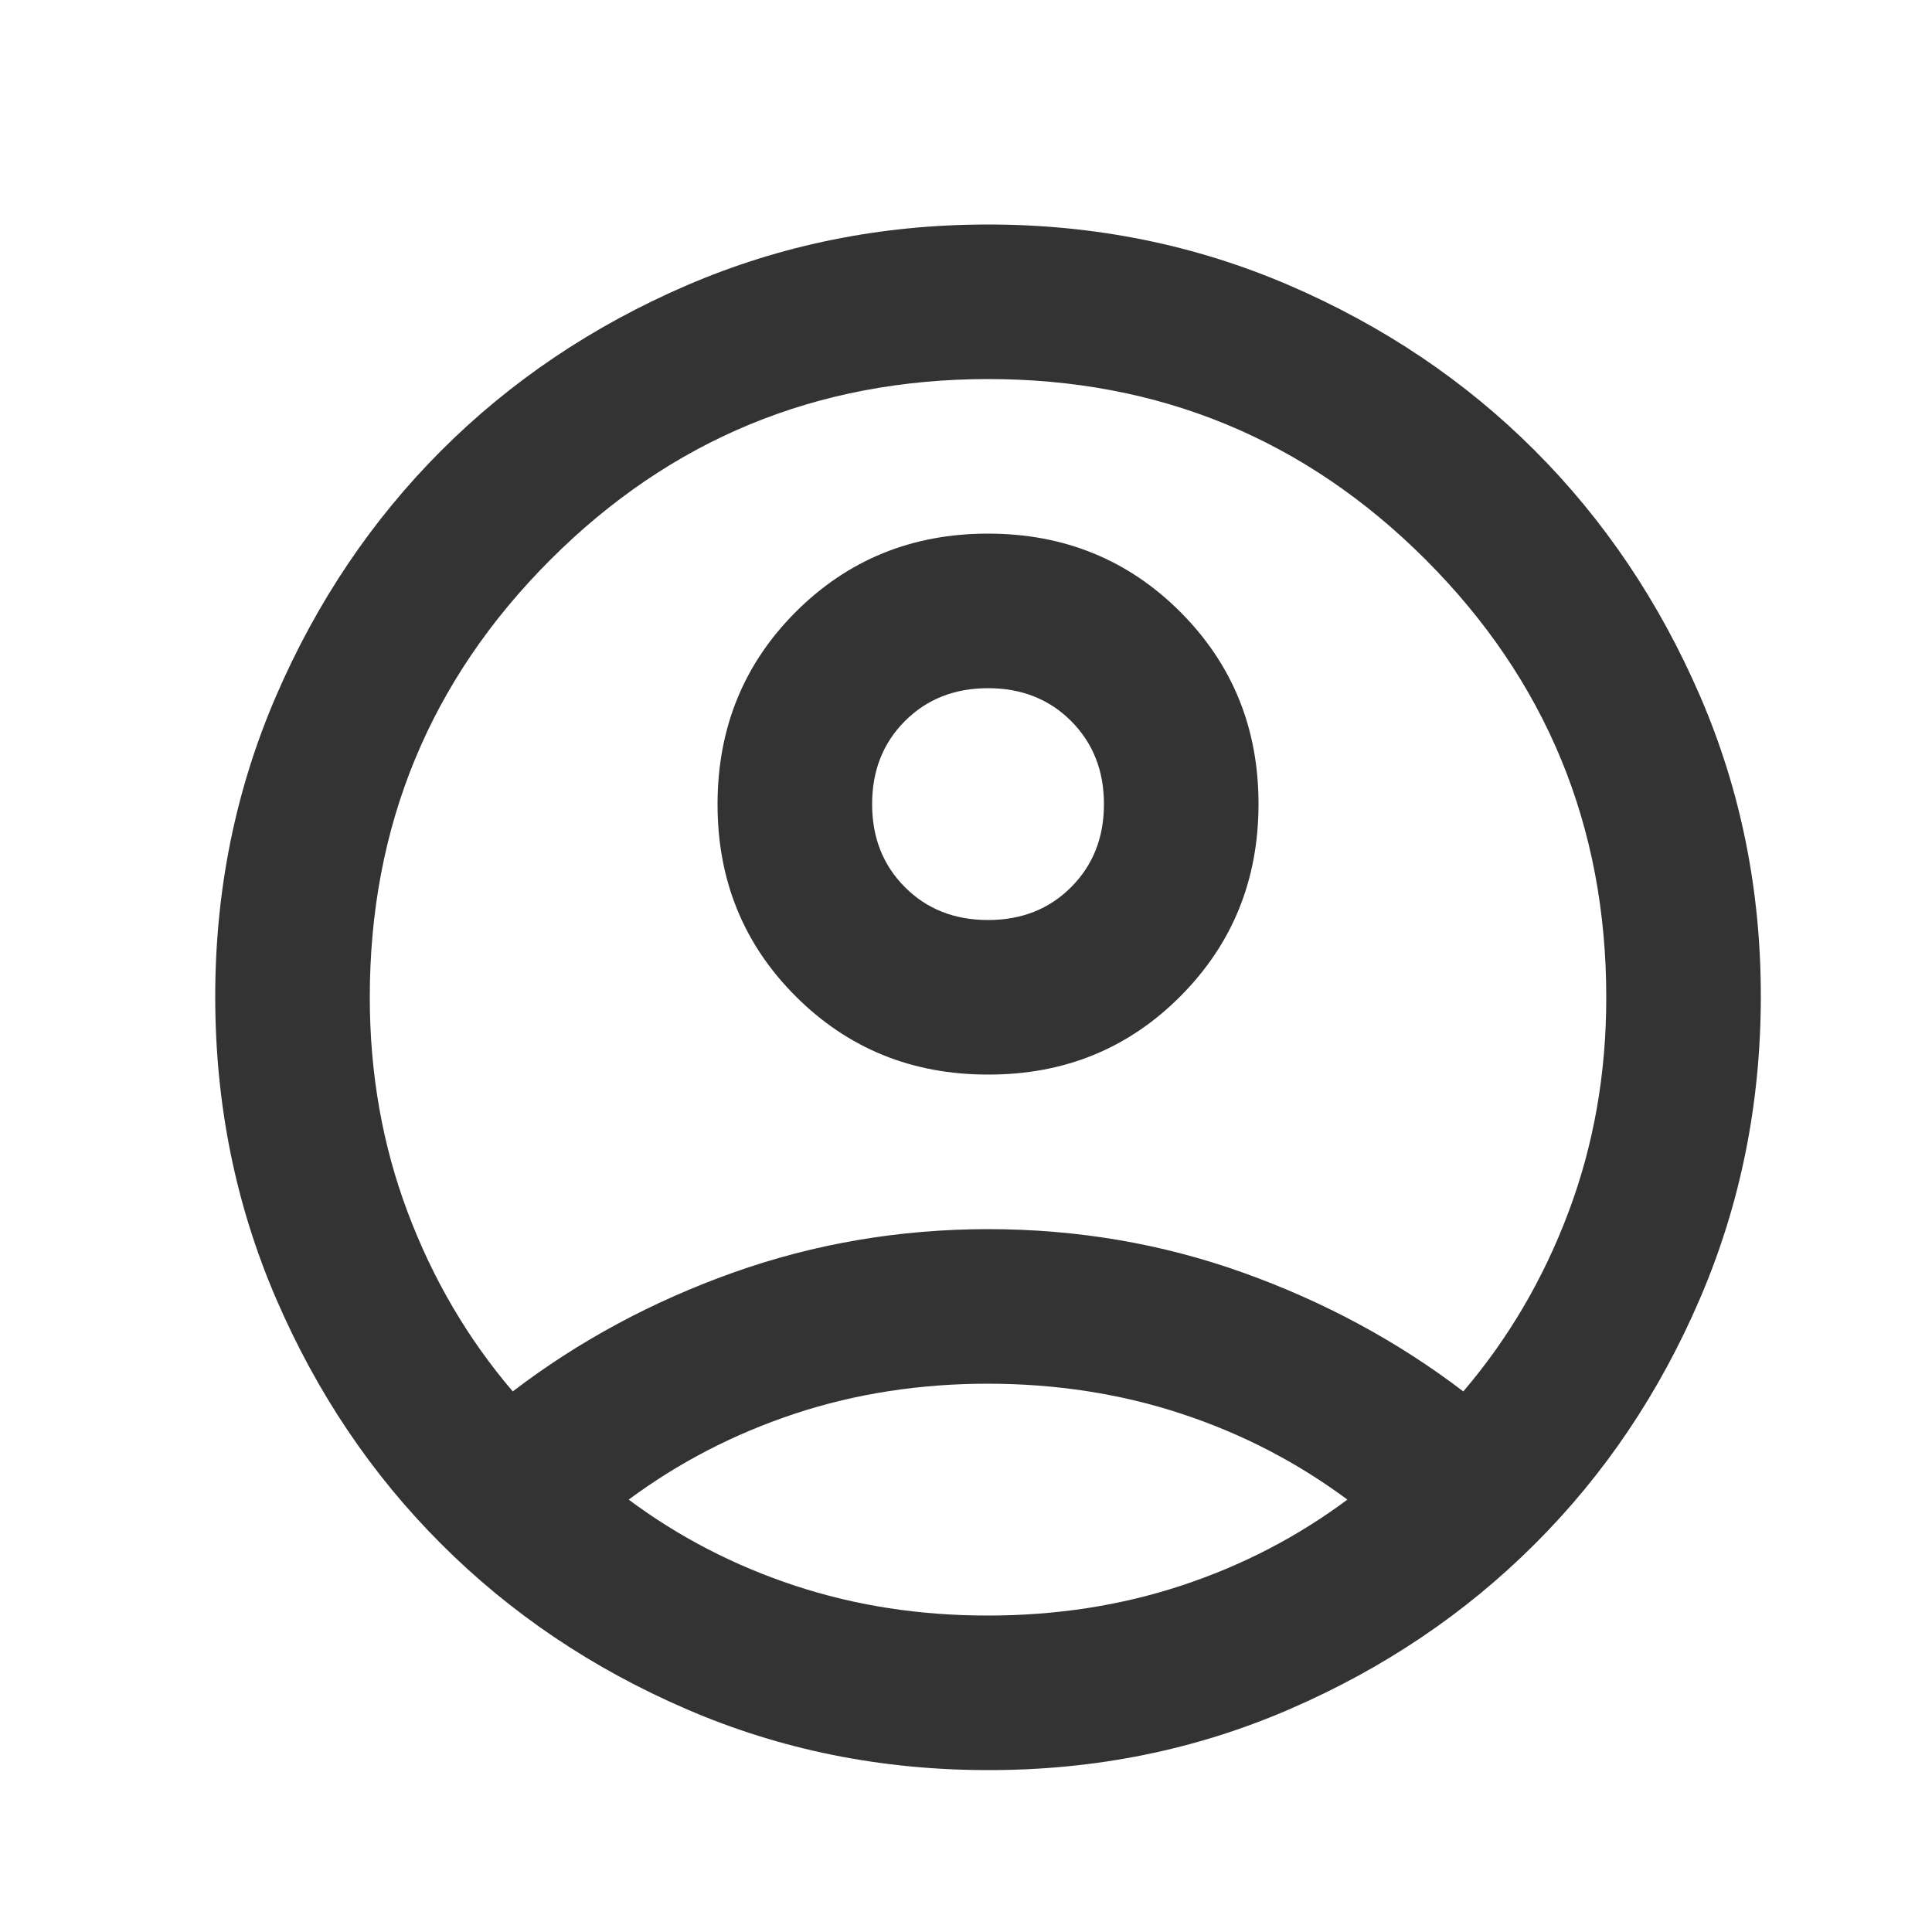 <svg width="25" height="25" viewBox="0 0 25 25" fill="none" xmlns="http://www.w3.org/2000/svg">
<path d="M6.635 18.005C7.485 17.355 8.435 16.843 9.485 16.468C10.535 16.094 11.635 15.906 12.785 15.905C13.935 15.905 15.035 16.092 16.085 16.468C17.135 16.844 18.085 17.357 18.935 18.005C19.518 17.322 19.973 16.547 20.298 15.68C20.623 14.814 20.786 13.889 20.785 12.905C20.785 10.689 20.006 8.801 18.448 7.242C16.89 5.684 15.002 4.905 12.785 4.905C10.568 4.906 8.68 5.685 7.122 7.243C5.564 8.801 4.785 10.689 4.785 12.905C4.785 13.889 4.948 14.814 5.273 15.68C5.598 16.547 6.052 17.322 6.635 18.005ZM12.785 13.905C11.802 13.905 10.973 13.568 10.297 12.893C9.622 12.219 9.284 11.389 9.285 10.405C9.286 9.421 9.623 8.592 10.298 7.917C10.973 7.243 11.802 6.905 12.785 6.905C13.768 6.905 14.598 7.243 15.273 7.918C15.948 8.594 16.286 9.423 16.285 10.405C16.285 11.388 15.947 12.217 15.273 12.893C14.599 13.569 13.77 13.907 12.785 13.905ZM12.785 22.905C11.402 22.905 10.102 22.643 8.885 22.117C7.668 21.592 6.61 20.88 5.71 19.98C4.81 19.081 4.098 18.023 3.573 16.805C3.048 15.588 2.786 14.288 2.785 12.905C2.784 11.523 3.047 10.223 3.573 9.005C4.099 7.788 4.811 6.73 5.71 5.83C6.609 4.931 7.667 4.219 8.885 3.693C10.103 3.168 11.403 2.905 12.785 2.905C14.167 2.905 15.467 3.168 16.685 3.693C17.903 4.219 18.962 4.931 19.86 5.83C20.759 6.73 21.471 7.788 21.998 9.005C22.525 10.223 22.787 11.523 22.785 12.905C22.783 14.288 22.52 15.588 21.997 16.805C21.474 18.023 20.762 19.081 19.86 19.98C18.959 20.88 17.901 21.592 16.685 22.118C15.47 22.644 14.17 22.907 12.785 22.905ZM12.785 20.905C13.668 20.905 14.502 20.776 15.285 20.518C16.069 20.26 16.785 19.889 17.435 19.405C16.785 18.922 16.069 18.551 15.285 18.293C14.502 18.035 13.668 17.906 12.785 17.905C11.902 17.905 11.069 18.034 10.285 18.293C9.502 18.553 8.785 18.923 8.135 19.405C8.785 19.889 9.502 20.26 10.285 20.518C11.069 20.777 11.902 20.906 12.785 20.905ZM12.785 11.905C13.219 11.905 13.577 11.764 13.86 11.48C14.143 11.197 14.285 10.839 14.285 10.405C14.285 9.972 14.143 9.614 13.86 9.33C13.577 9.047 13.219 8.905 12.785 8.905C12.352 8.905 11.993 9.047 11.71 9.33C11.427 9.614 11.285 9.972 11.285 10.405C11.285 10.839 11.427 11.197 11.71 11.48C11.993 11.764 12.352 11.905 12.785 11.905Z" fill="#333333"/>
</svg>
